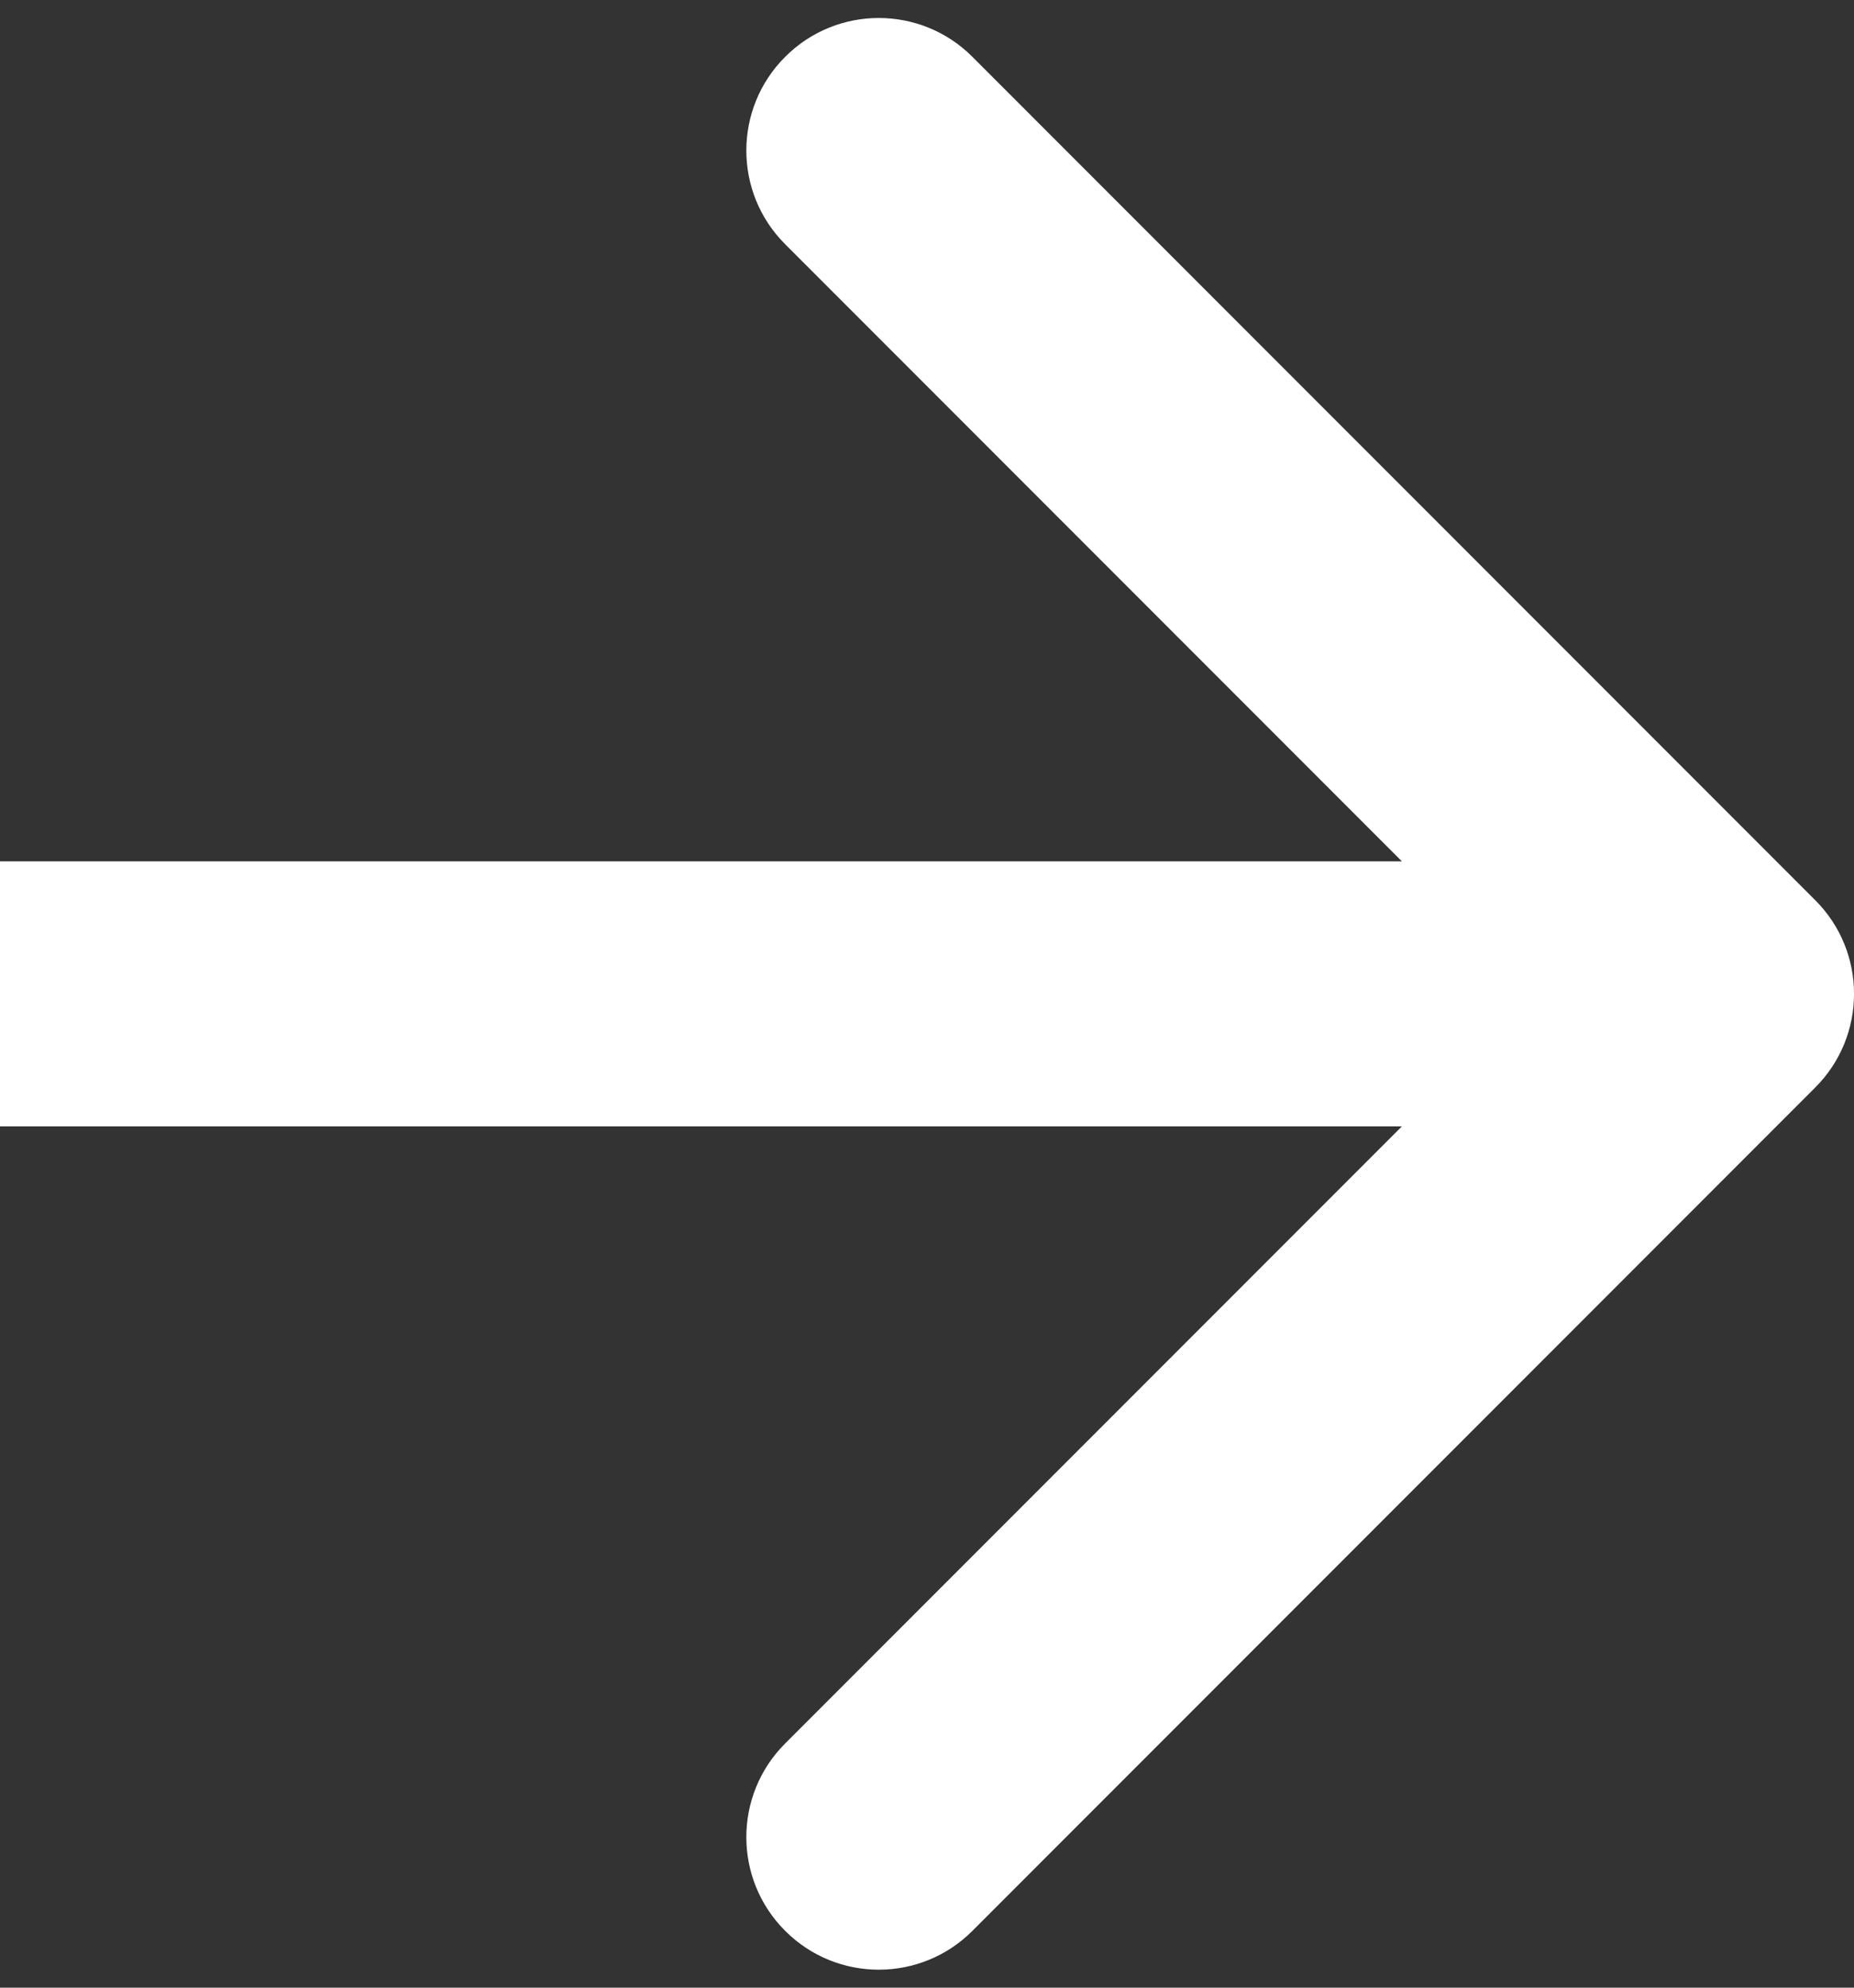 <svg width="14" height="15" viewBox="0 0 14 15" fill="none" xmlns="http://www.w3.org/2000/svg">
<rect x="0" y="0" width="14" height="15" fill="#333333" stroke="none"/>
<path d="M13.707 8.207C14.098 7.817 14.098 7.183 13.707 6.793L7.343 0.429C6.953 0.038 6.319 0.038 5.929 0.429C5.538 0.819 5.538 1.453 5.929 1.843L11.586 7.5L5.929 13.157C5.538 13.547 5.538 14.181 5.929 14.571C6.319 14.962 6.953 14.962 7.343 14.571L13.707 8.207ZM0 7.5L-8.74228e-08 8.5L13 8.5L13 7.5L13 6.5L8.74228e-08 6.5L0 7.5Z" fill="white"/>
</svg>
